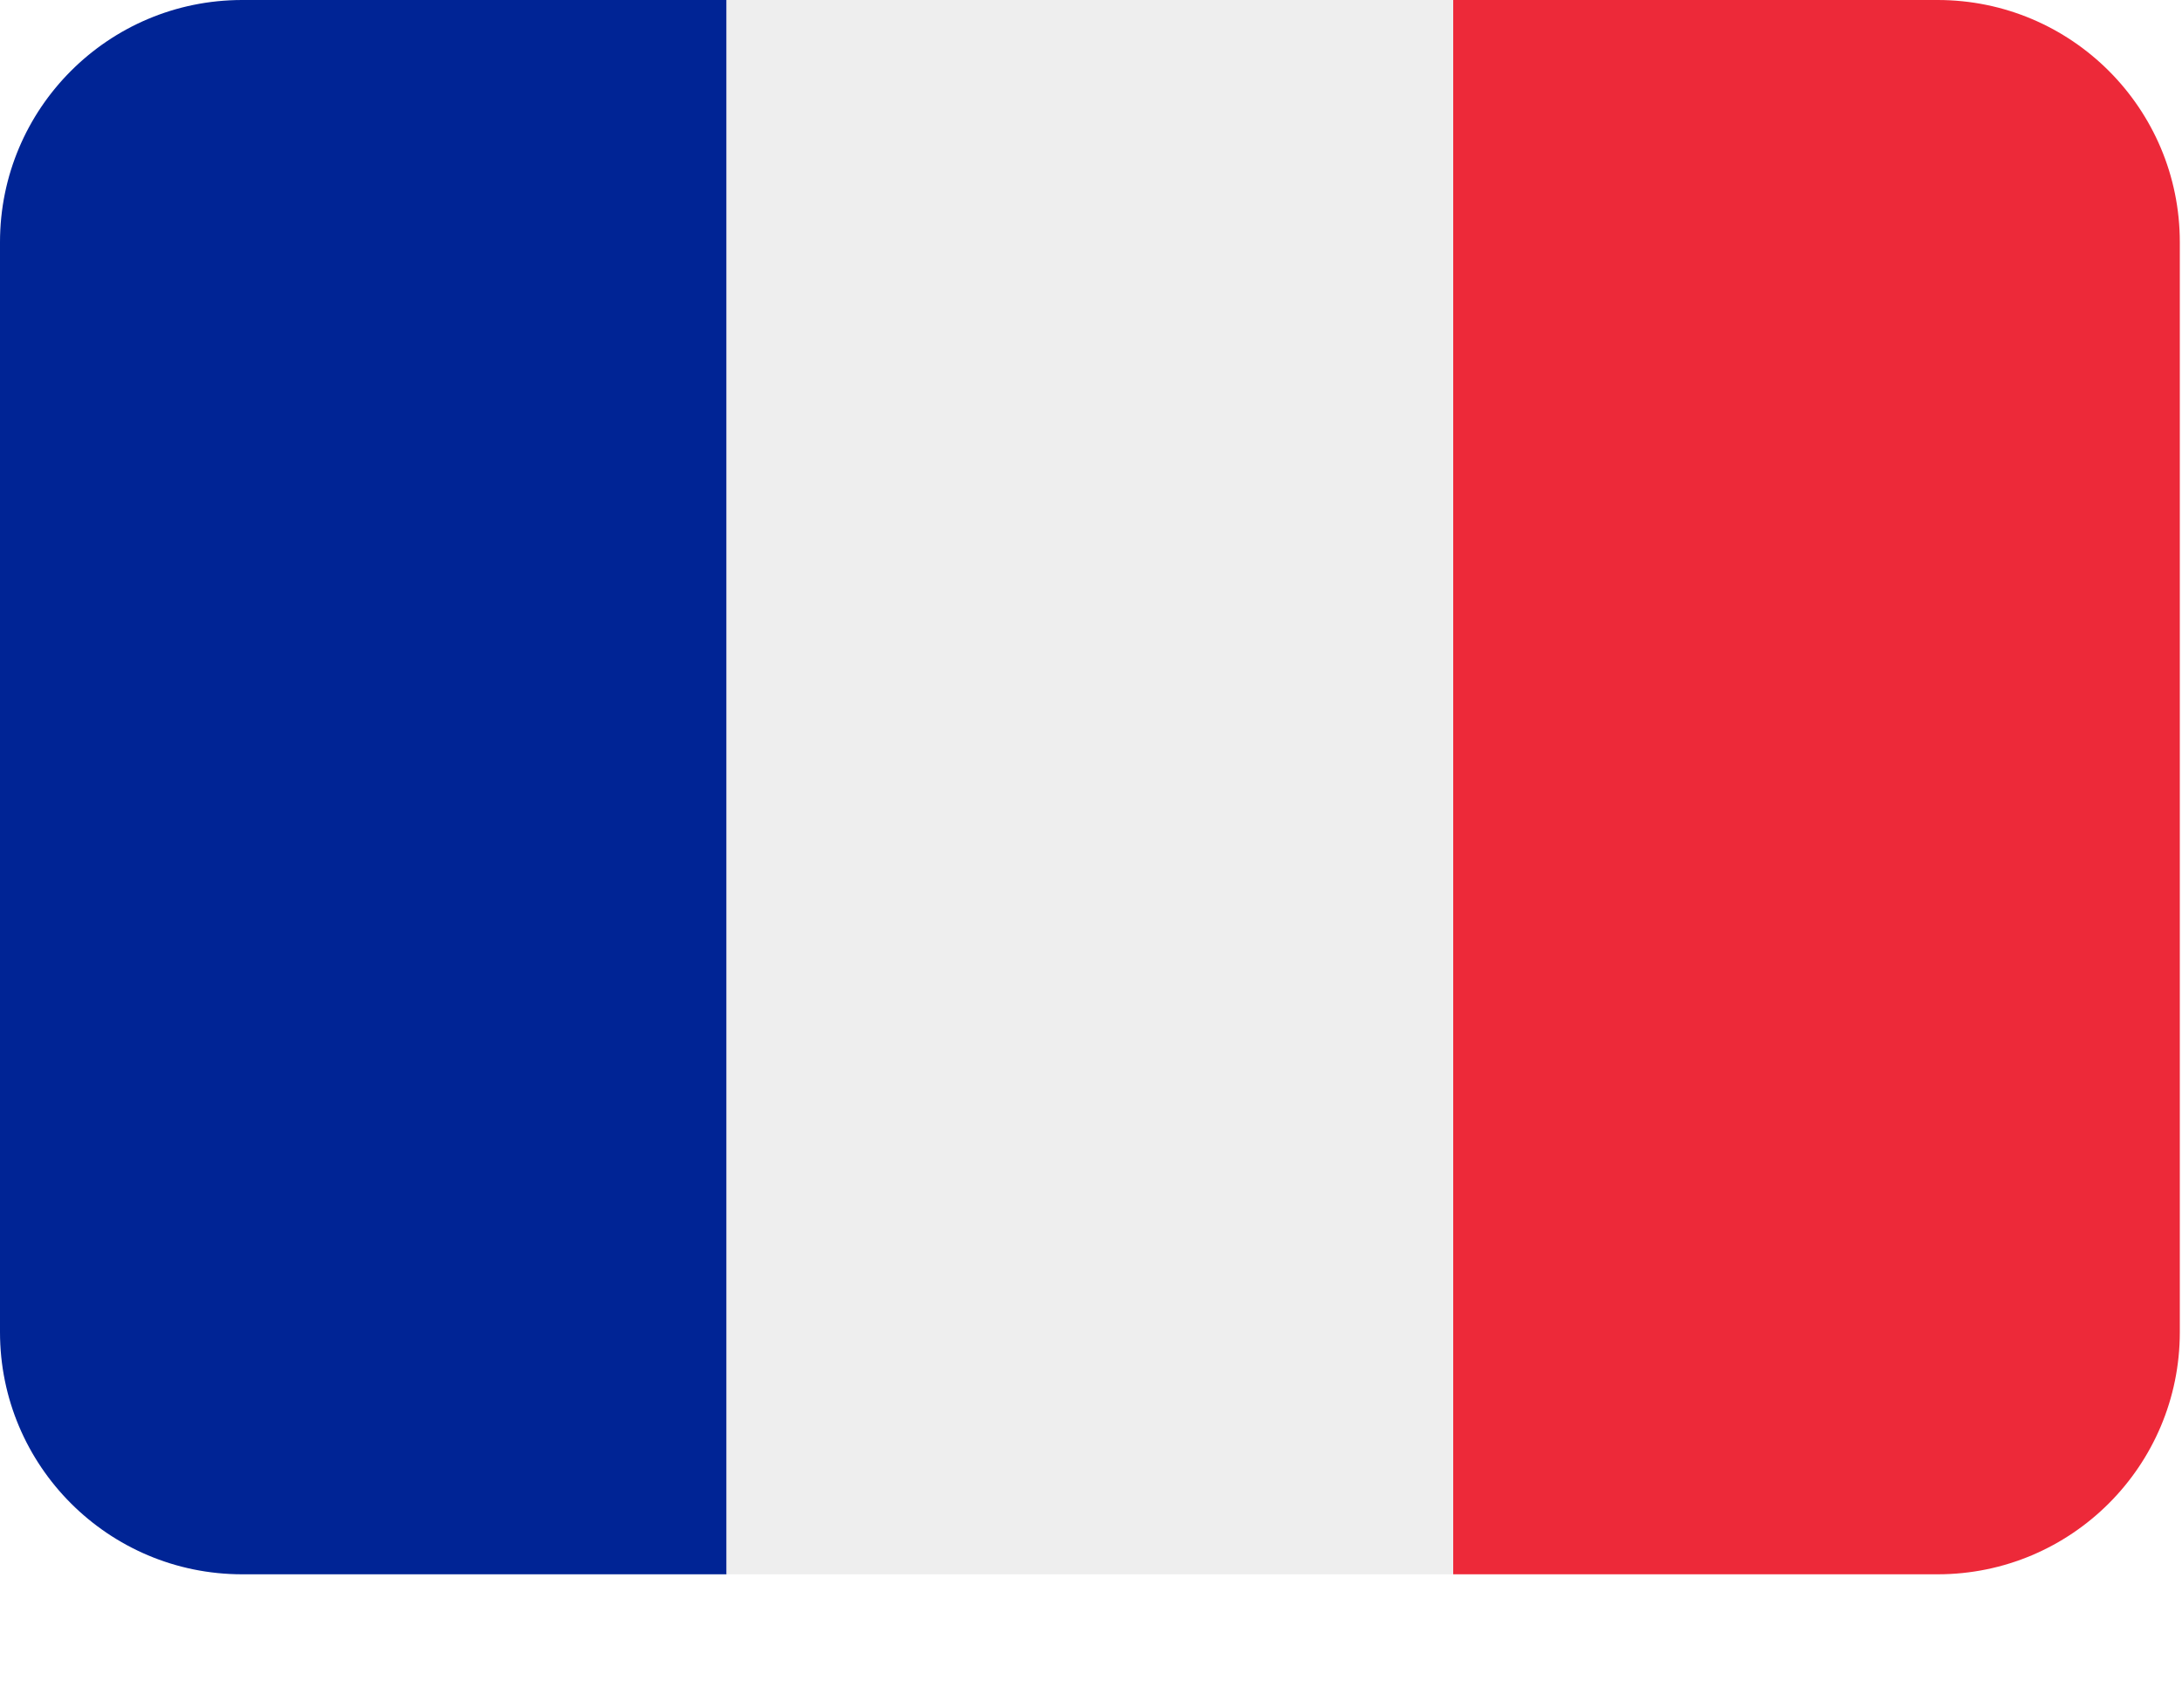 <svg width="23" height="18" viewBox="0 0 23 18" fill="none" xmlns="http://www.w3.org/2000/svg">
<path fill-rule="evenodd" clip-rule="evenodd" d="M22.977 14.042C22.977 15.452 21.834 16.595 20.424 16.595H15.318V0H20.424C21.834 0 22.977 1.143 22.977 2.553V14.042Z" fill="#ED2939"/>
<path fill-rule="evenodd" clip-rule="evenodd" d="M2.553 0C1.143 0 0 1.143 0 2.553V14.042C0 15.452 1.143 16.595 2.553 16.595H7.659V0L2.553 0Z" fill="#002495"/>
<path fill-rule="evenodd" clip-rule="evenodd" d="M7.659 0H15.318V16.595H7.659L7.659 0Z" fill="#EEEEEE"/>
</svg>
